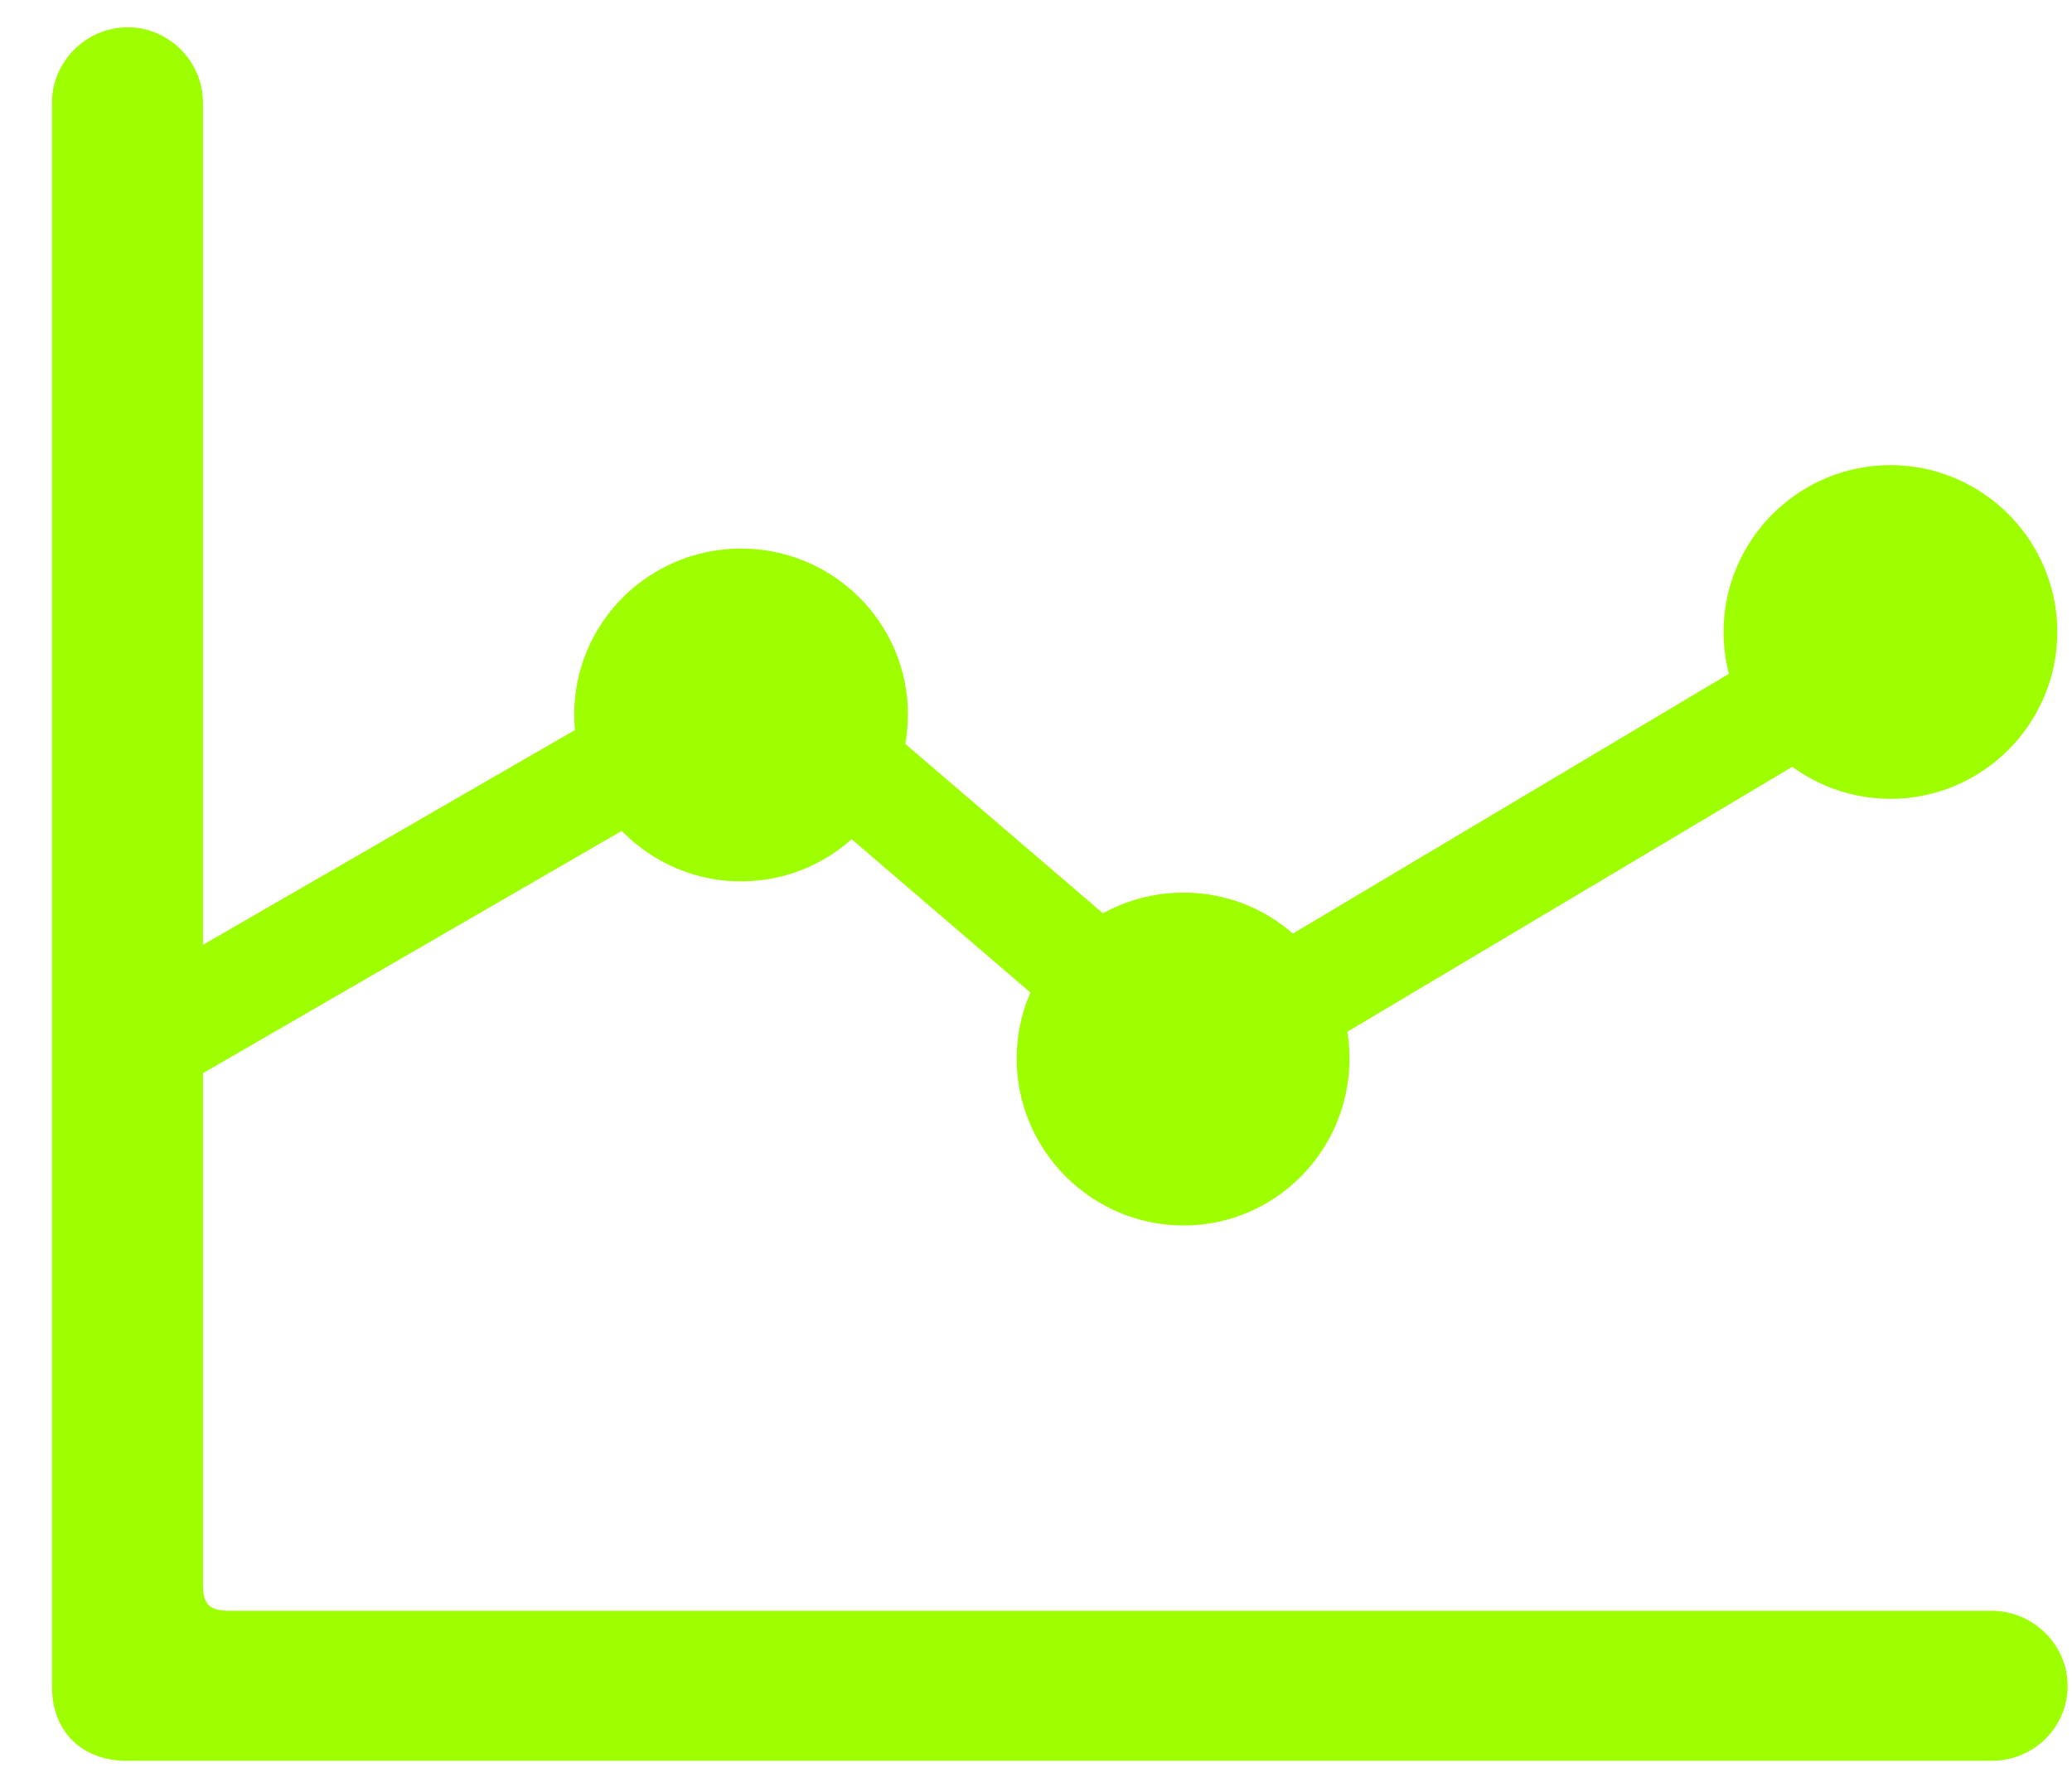 <svg width="37" height="32" viewBox="0 0 37 32" fill="none" xmlns="http://www.w3.org/2000/svg">
<path d="M0.929 30.118C0.929 30.922 1.464 31.441 2.268 31.441H35.566C36.303 31.441 36.922 30.855 36.922 30.102C36.922 29.365 36.303 28.762 35.566 28.762H4.093C3.741 28.762 3.624 28.645 3.624 28.294V1.826C3.624 1.106 3.021 0.487 2.285 0.487C1.531 0.487 0.929 1.106 0.929 1.826V30.118ZM2.687 19.705L13.451 13.478L21.202 20.124L34.98 11.921L33.925 10.213L21.336 17.713L13.618 11.1L2.687 17.412V19.705ZM13.233 15.738C14.874 15.738 16.213 14.398 16.213 12.758C16.213 11.117 14.874 9.795 13.233 9.795C11.593 9.795 10.254 11.117 10.254 12.758C10.254 14.398 11.593 15.738 13.233 15.738ZM21.135 21.882C22.776 21.882 24.098 20.542 24.098 18.902C24.098 17.261 22.776 15.938 21.135 15.938C19.495 15.938 18.155 17.261 18.155 18.902C18.155 20.542 19.495 21.882 21.135 21.882ZM33.758 14.264C35.399 14.264 36.738 12.925 36.738 11.285C36.738 9.644 35.399 8.305 33.758 8.305C32.117 8.305 30.778 9.644 30.778 11.285C30.778 12.925 32.117 14.264 33.758 14.264Z" fill="#9EFF00"/>
</svg>
